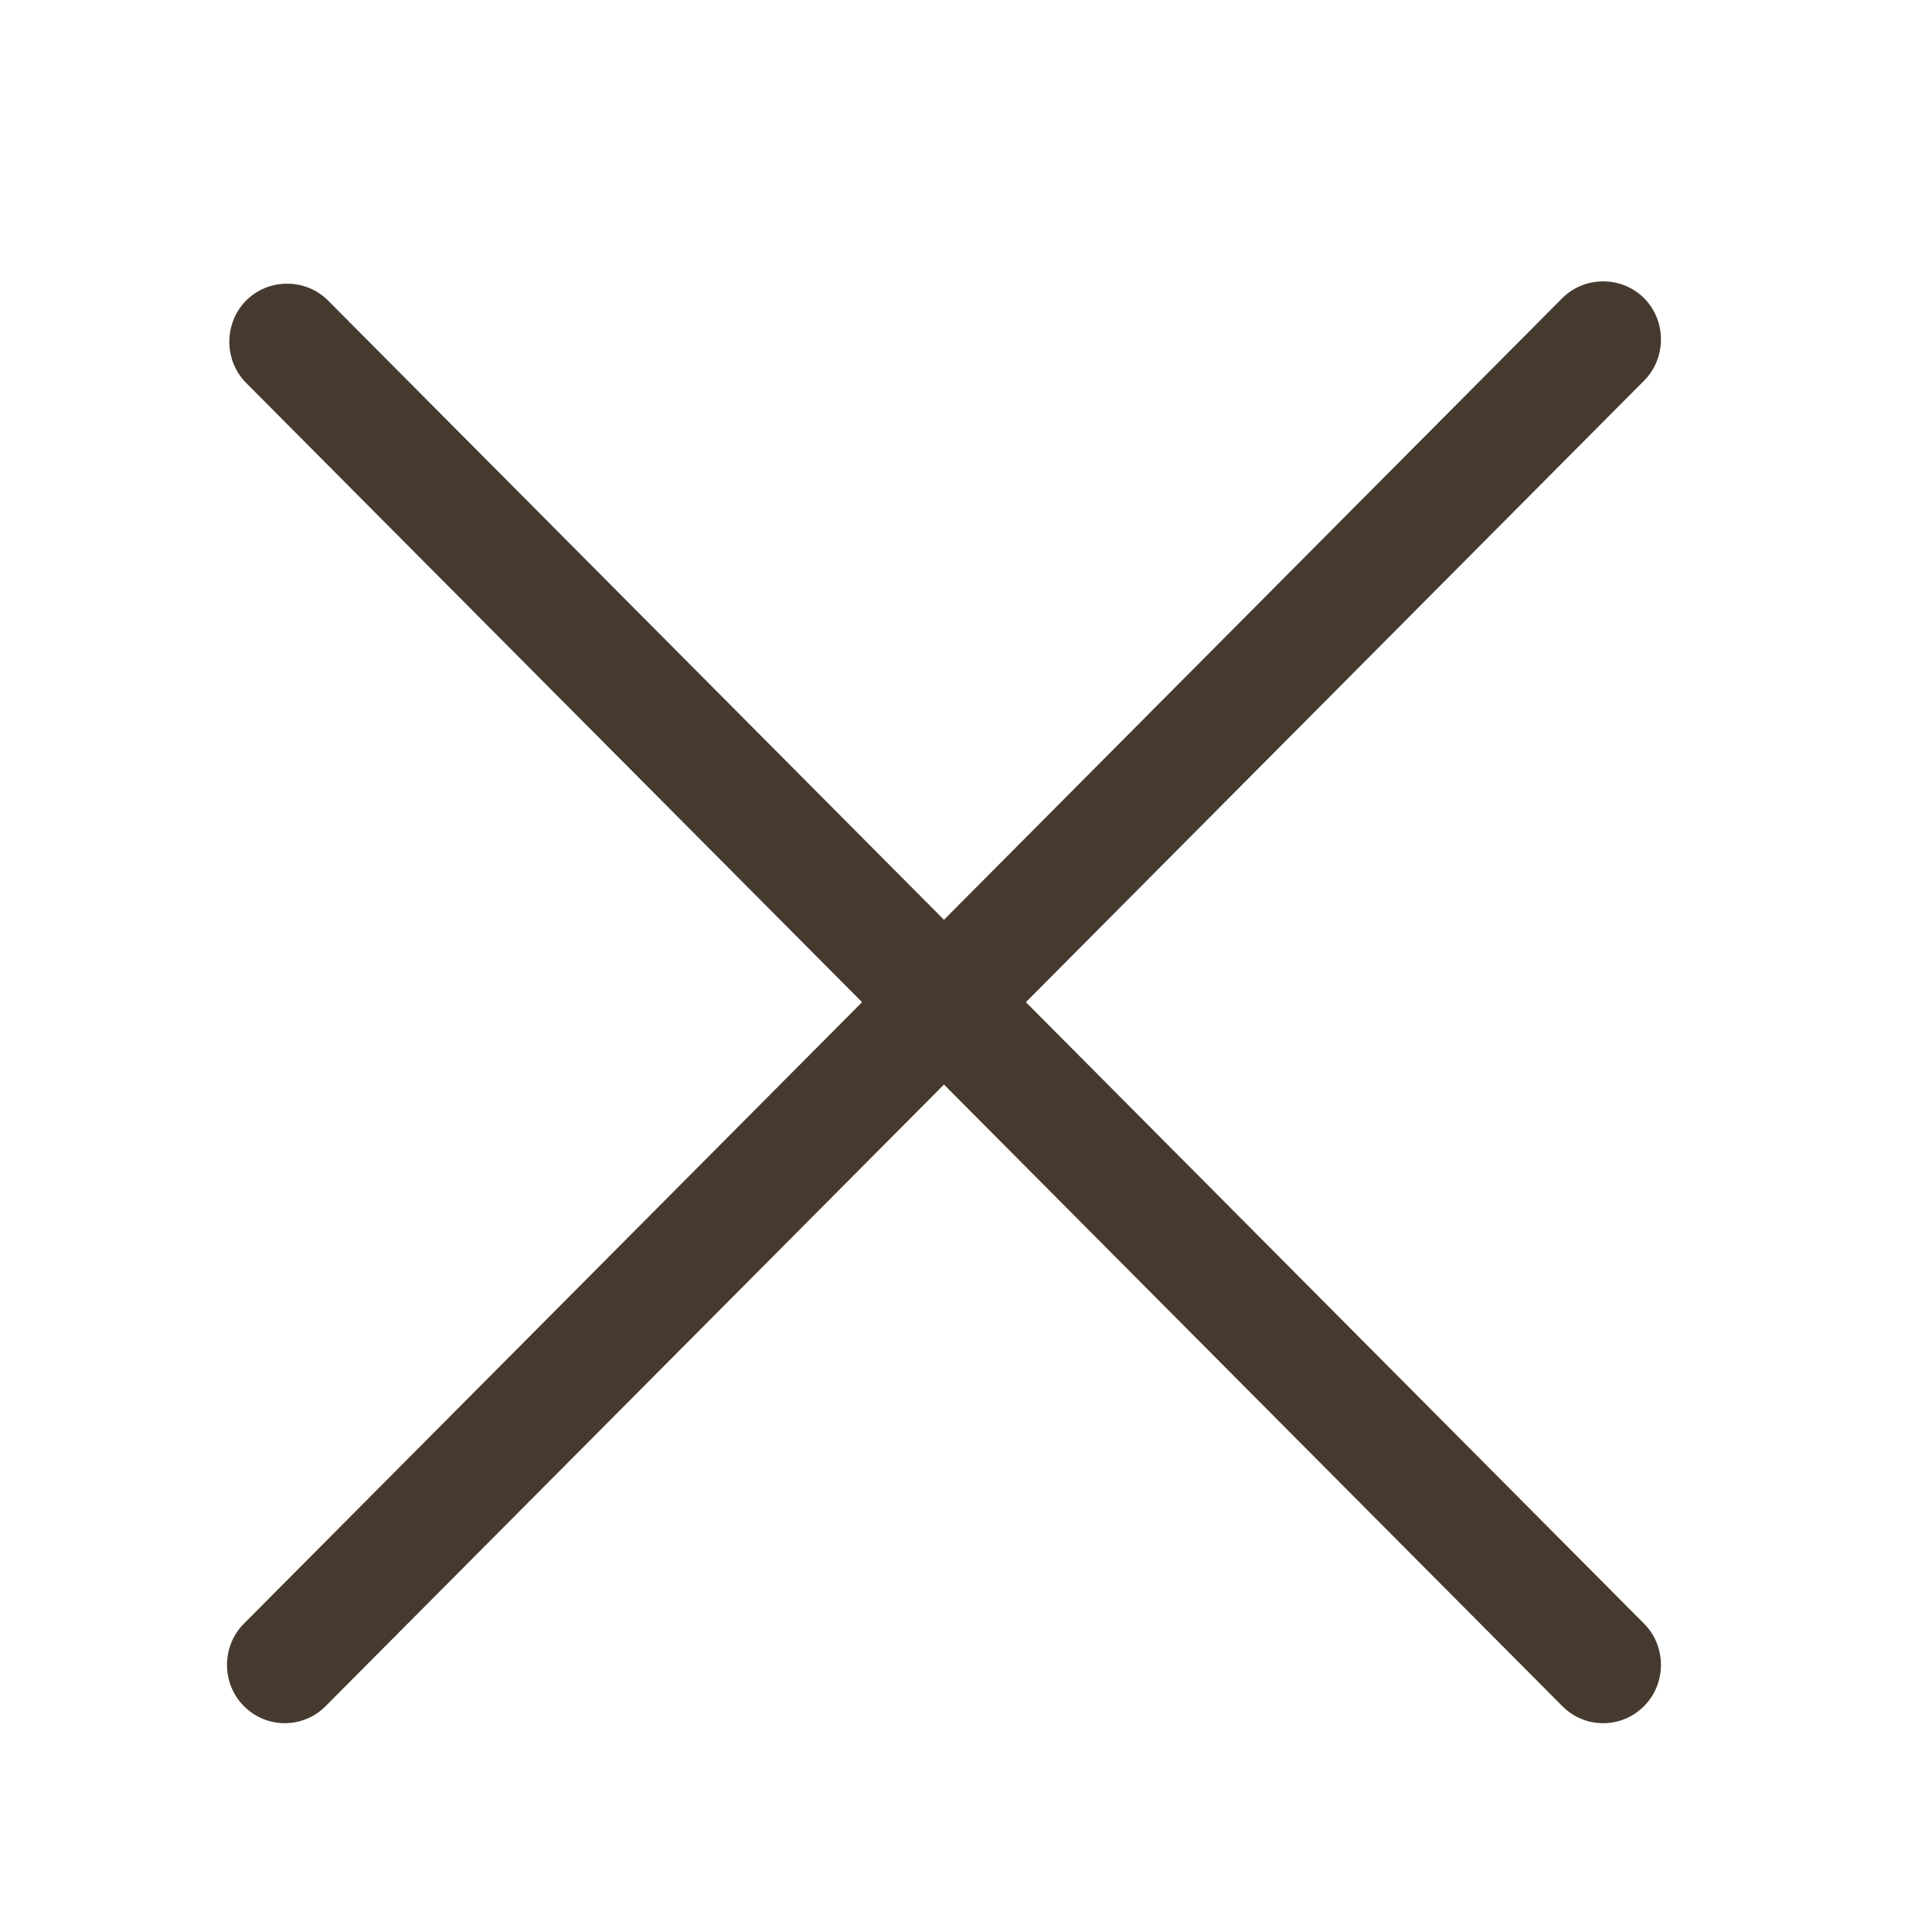 <svg width="25" height="25" viewBox="0 0 25 25" fill="none" xmlns="http://www.w3.org/2000/svg">
<path d="M13.275 12.968L21.275 4.925C21.565 4.633 21.565 4.151 21.275 3.859C20.985 3.568 20.505 3.568 20.215 3.859L12.215 11.902L4.245 3.889C3.955 3.598 3.475 3.598 3.185 3.889C2.895 4.181 2.895 4.664 3.185 4.955L11.155 12.968L3.155 21.011C2.865 21.302 2.865 21.785 3.155 22.076C3.305 22.227 3.495 22.298 3.685 22.298C3.875 22.298 4.065 22.227 4.215 22.076L12.215 14.034L20.215 22.076C20.365 22.227 20.555 22.298 20.745 22.298C20.935 22.298 21.125 22.227 21.275 22.076C21.565 21.785 21.565 21.302 21.275 21.011L13.275 12.968Z" fill="#463A2F"/>
</svg>

